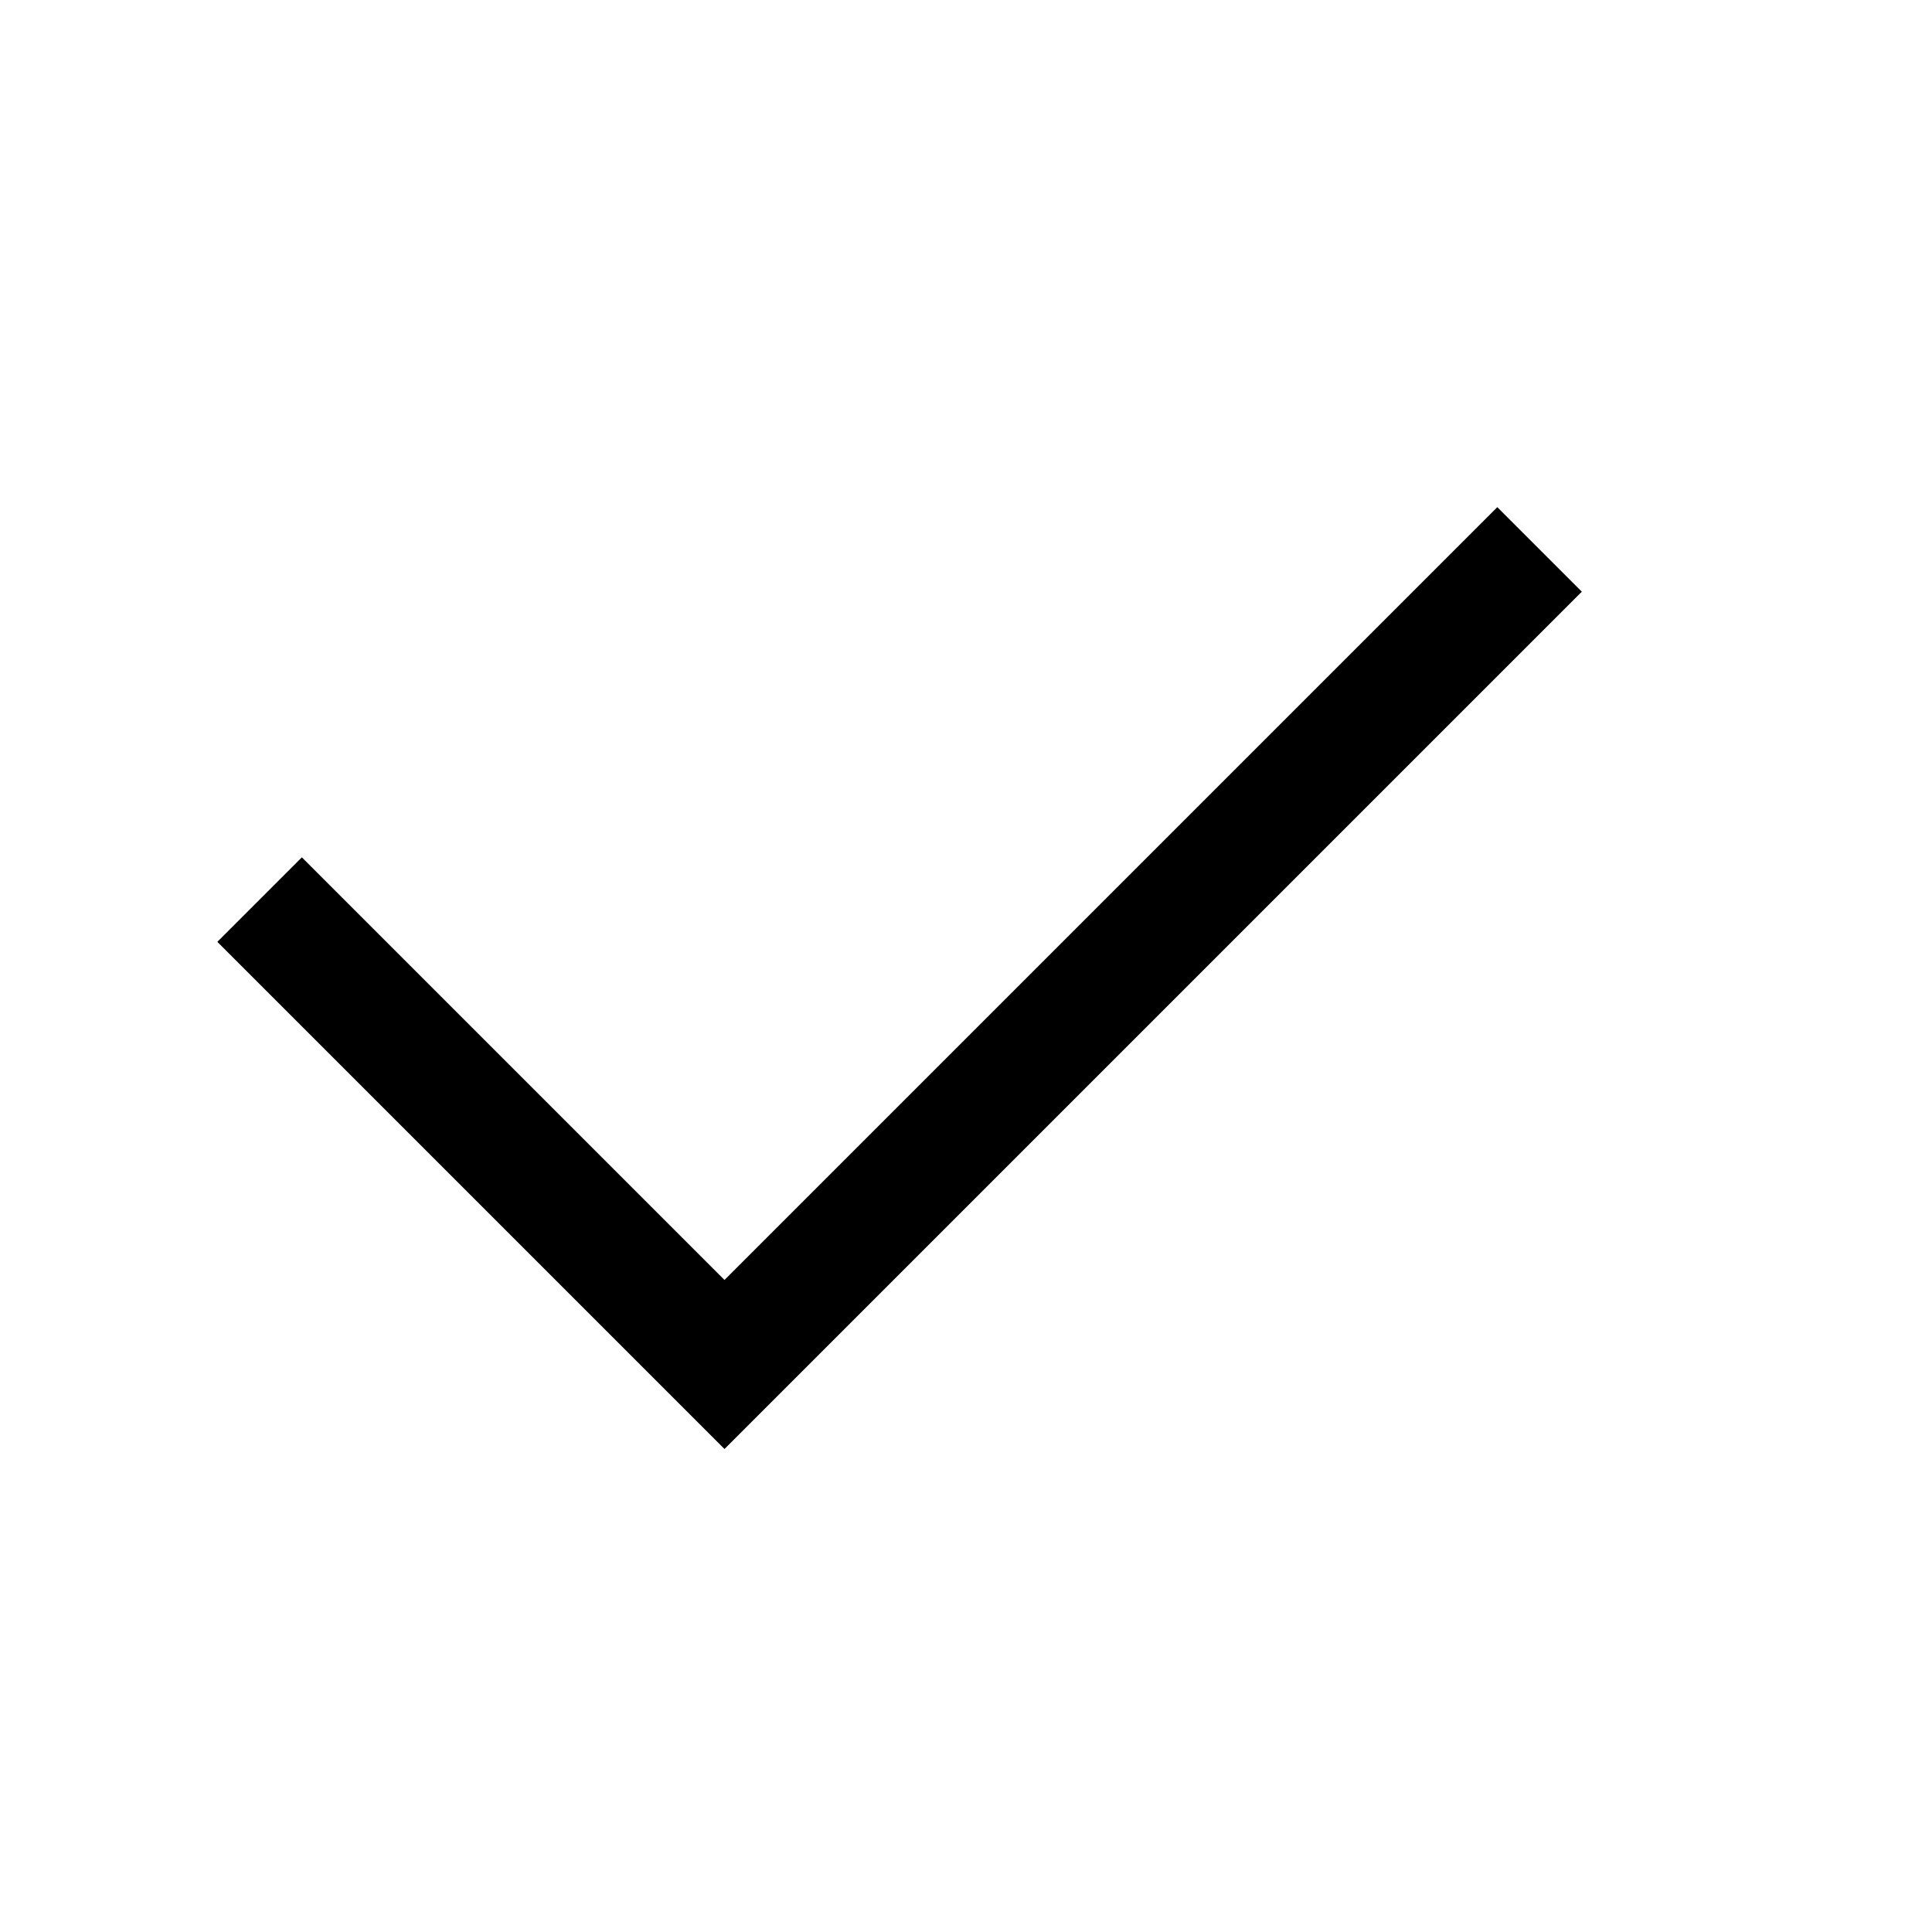 <svg xmlns="http://www.w3.org/2000/svg" style="enable-background:new 0 0 16 16" viewBox="0 0 16 16"><path style="fill:none" d="M0 0h16v16H0z"/><path d="M6 10.6L2.5 7.1l-.7.7 3.5 3.5.7.7 7.1-7.1-.7-.7z"/></svg>